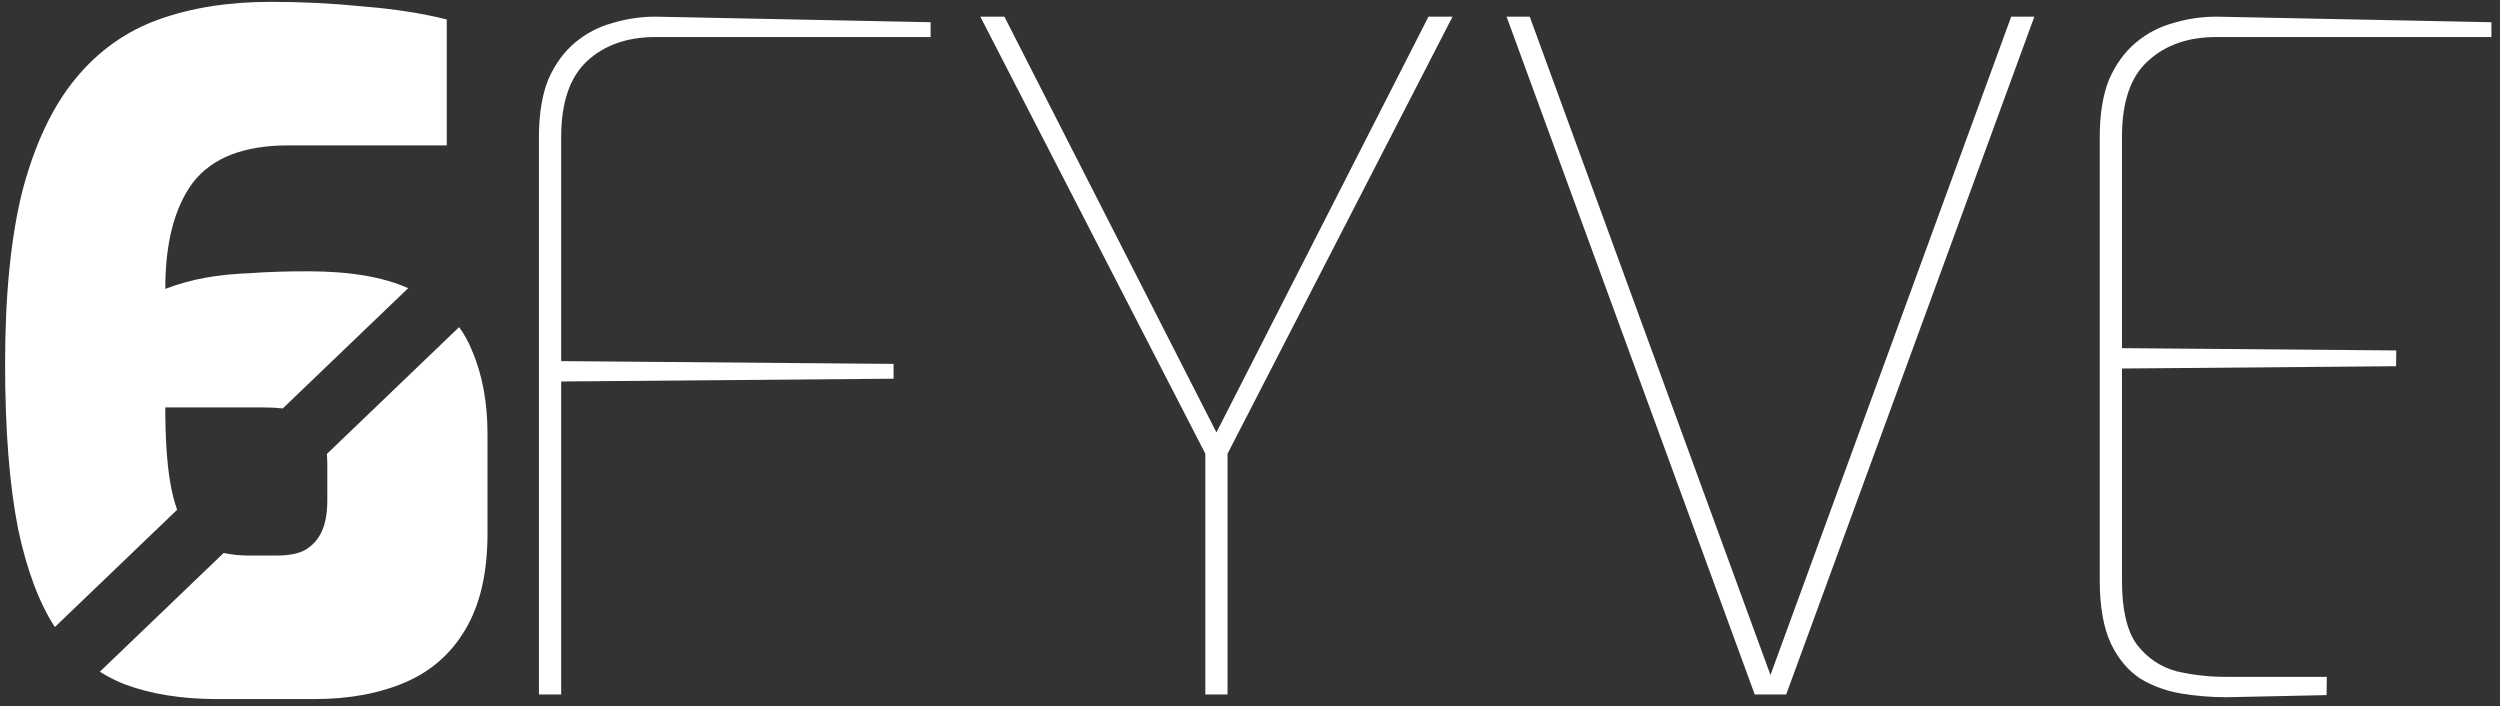 <svg width="216" height="61" viewBox="0 0 216 61" fill="none" xmlns="http://www.w3.org/2000/svg">
<rect x="0" y="0" width="216" height="61" fill="#333333" stroke="none"/>
<path fill-rule="evenodd" clip-rule="evenodd" d="M18.76 60.4C15.72 60.4 13.053 59.973 10.76 59.12C10.01 58.823 9.3 58.461 8.63 58.034L19.324 47.776C20.005 47.925 20.751 48 21.56 48H23.88C24.947 48 25.773 47.84 26.36 47.52C27 47.147 27.48 46.613 27.8 45.92C28.12 45.227 28.28 44.32 28.28 43.2V40.24C28.28 39.877 28.267 39.538 28.242 39.222L39.665 28.265C40.11 28.87 40.475 29.528 40.76 30.24C41.667 32.32 42.12 34.747 42.12 37.52V46.08C42.12 49.493 41.48 52.267 40.2 54.4C38.973 56.48 37.24 58 35 58.96C32.76 59.92 30.147 60.4 27.16 60.4H18.76ZM1.56 45.68C2.313 49.245 3.373 52.077 4.741 54.176L15.304 44.044C15.043 43.319 14.834 42.477 14.68 41.52C14.413 39.867 14.28 37.76 14.28 35.2H22.68C23.329 35.2 23.913 35.229 24.433 35.287L35.266 24.897C33.095 23.925 30.207 23.44 26.6 23.44C24.733 23.44 23.08 23.493 21.64 23.6C20.2 23.653 18.893 23.787 17.72 24C16.547 24.213 15.4 24.533 14.28 24.96C14.28 20.96 15.08 17.893 16.68 15.76C18.333 13.627 21.08 12.56 24.92 12.56H38.6V1.68C36.467 1.147 34.067 0.773 31.4 0.56C28.787 0.293 26.12 0.16 23.4 0.16C19.773 0.16 16.547 0.667 13.72 1.68C10.893 2.693 8.493 4.4 6.52 6.8C4.547 9.2 3.027 12.4 1.96 16.4C0.947 20.4 0.44 25.413 0.44 31.44C0.44 37.147 0.813 41.893 1.56 45.68ZM46.565 60V11.84C46.565 9.867 46.832 8.213 47.365 6.88C47.952 5.547 48.725 4.48 49.685 3.68C50.645 2.88 51.712 2.32 52.885 2C54.112 1.627 55.365 1.44 56.645 1.44C59.312 1.493 61.952 1.547 64.565 1.6C67.232 1.653 69.872 1.707 72.485 1.76C75.152 1.813 77.792 1.867 80.405 1.92V3.2H56.645C54.192 3.2 52.218 3.893 50.725 5.28C49.232 6.667 48.485 8.853 48.485 11.84V31.2L77.205 31.44V32.72L48.485 32.96V60H46.565ZM104.14 60V39.2L84.7 1.44H86.78L105.1 37.36L123.42 1.44H125.5L106.06 39.2V60H104.14ZM151.608 60L130.168 1.44H132.168L152.968 58.32L173.768 1.44H175.768L154.328 60H151.608ZM192.378 60.24C191.045 60.24 189.738 60.133 188.458 59.92C187.178 59.707 186.005 59.28 184.938 58.64C183.871 57.947 183.018 56.933 182.378 55.6C181.738 54.213 181.418 52.4 181.418 50.16V11.84C181.418 9.867 181.685 8.213 182.218 6.88C182.805 5.547 183.578 4.48 184.538 3.68C185.498 2.88 186.565 2.32 187.738 2C188.965 1.627 190.218 1.44 191.498 1.44C194.165 1.493 196.805 1.547 199.418 1.6C202.085 1.653 204.725 1.707 207.338 1.76C210.005 1.813 212.645 1.867 215.258 1.92V3.2H191.498C189.045 3.2 187.071 3.893 185.578 5.28C184.085 6.613 183.338 8.8 183.338 11.84V30.08L207.038 30.278L207.022 31.642L183.338 31.84V50.16C183.338 52.667 183.765 54.507 184.618 55.68C185.525 56.853 186.671 57.627 188.058 58C189.445 58.32 190.858 58.48 192.298 58.48H201.035L201.017 60.058L199.978 60.08C197.471 60.133 194.938 60.187 192.378 60.24Z" fill="white"/>
</svg>
